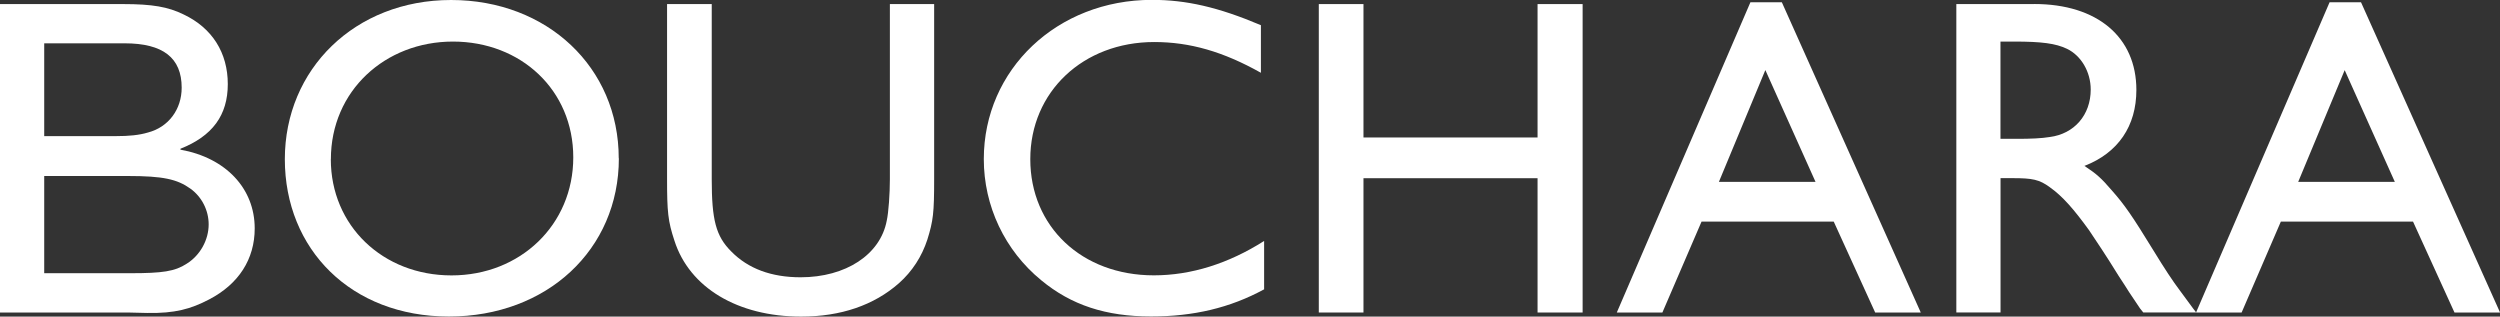 <svg width="229" height="29" viewBox="0 0 229 29" fill="none" xmlns="http://www.w3.org/2000/svg">
<rect x="0" y="0" width="229" height="29" fill="#333333" stroke="none"/>
<path d="M4.05 25.026H11.933C14.896 25.026 16.024 24.86 17.104 24.154C18.358 23.371 19.114 21.953 19.114 20.553C19.114 19.266 18.484 18.026 17.44 17.279C16.228 16.413 14.938 16.122 11.723 16.122H4.05V25.032V25.026ZM4.05 12.468H10.637C11.801 12.468 12.725 12.385 13.559 12.136C15.436 11.644 16.642 10.019 16.642 8.031C16.642 5.297 14.932 3.968 11.423 3.968H4.05V12.463V12.468ZM11.303 0.374C13.936 0.374 15.394 0.623 16.816 1.323C19.45 2.568 20.866 4.846 20.866 7.705C20.866 10.564 19.45 12.468 16.528 13.625V13.708C20.698 14.456 23.331 17.273 23.331 20.921C23.331 23.739 21.867 26.016 19.156 27.428C17.488 28.3 16.024 28.715 13.475 28.668L11.723 28.626H0V0.374H11.303Z" fill="white"/>
<path d="M30.303 14.586C30.303 20.672 35.06 25.227 41.359 25.227C47.659 25.227 52.512 20.589 52.512 14.414C52.512 8.239 47.707 3.808 41.491 3.808C35.276 3.808 30.309 8.328 30.309 14.586M56.688 14.497C56.688 22.867 50.094 28.994 41.119 28.994C32.144 28.994 26.091 22.819 26.091 14.58C26.091 6.341 32.51 0 41.317 0C50.124 0 56.676 6.175 56.676 14.503" fill="white"/>
<path d="M85.568 16.407C85.568 19.515 85.484 20.215 84.944 21.953C84.44 23.495 83.564 24.854 82.353 25.933C80.055 27.962 77.013 29 73.378 29C67.576 29 63.149 26.349 61.775 22.036C61.187 20.257 61.103 19.426 61.103 16.366V0.374H65.195V16.407C65.195 20.132 65.567 21.627 66.988 23.039C68.53 24.611 70.66 25.399 73.336 25.399C77.469 25.399 80.643 23.323 81.225 20.215C81.393 19.474 81.513 17.73 81.513 16.407V0.374H85.568V16.407Z" fill="white"/>
<path d="M115.499 6.667C112.037 4.722 108.984 3.85 105.726 3.85C99.217 3.85 94.375 8.405 94.375 14.58C94.375 20.755 99.091 25.221 105.69 25.221C109.11 25.221 112.535 24.142 115.793 22.072V26.503C112.661 28.205 109.32 28.988 105.438 28.988C101.305 28.988 98.131 27.95 95.377 25.672C92.036 22.938 90.116 18.875 90.116 14.574C90.116 6.365 96.835 -0.012 105.516 -0.012C108.648 -0.012 111.575 0.647 115.499 2.307V6.655V6.667Z" fill="white"/>
<path d="M144.968 28.626H140.84V16.324H124.894V28.626H120.802V0.374H124.894V12.593H140.84V0.374H144.968V28.626Z" fill="white"/>
<path d="M157.452 16.656H166.301L161.706 6.418L157.452 16.656ZM175.942 28.626H171.766L167.969 20.298H155.862L152.275 28.626H148.099L160.338 0.208H163.217L175.942 28.626Z" fill="white"/>
<path d="M183.249 12.717H184.833C185.961 12.717 187.011 12.676 187.755 12.551C190.01 12.261 191.51 10.523 191.51 8.204C191.51 6.584 190.634 5.095 189.338 4.472C188.301 3.974 187.005 3.808 184.497 3.808H183.243V12.717H183.249ZM186.345 0.368C192.104 0.368 195.692 3.393 195.692 8.239C195.692 11.549 194.024 13.999 190.934 15.197C192.062 15.944 192.476 16.318 193.4 17.392C194.648 18.797 195.32 19.794 197.282 22.985C198.241 24.557 199.033 25.761 199.663 26.592L200.917 28.294L201.169 28.62H196.322L196.028 28.253L195.026 26.758C194.858 26.467 194.522 25.975 194.066 25.269C193.022 23.567 191.936 21.947 191.354 21.081C189.974 19.177 188.931 17.973 187.761 17.148C186.801 16.443 186.177 16.318 184.335 16.318H183.249V28.62H179.2V0.374H186.339L186.345 0.368Z" fill="white"/>
<path d="M214.77 6.418L219.365 16.656H210.516L214.776 6.418H214.77ZM213.39 0.208L201.157 28.626H205.333L208.926 20.298H221.033L224.83 28.626H229.006L216.269 0.208H213.39Z" fill="white"/>
</svg>
